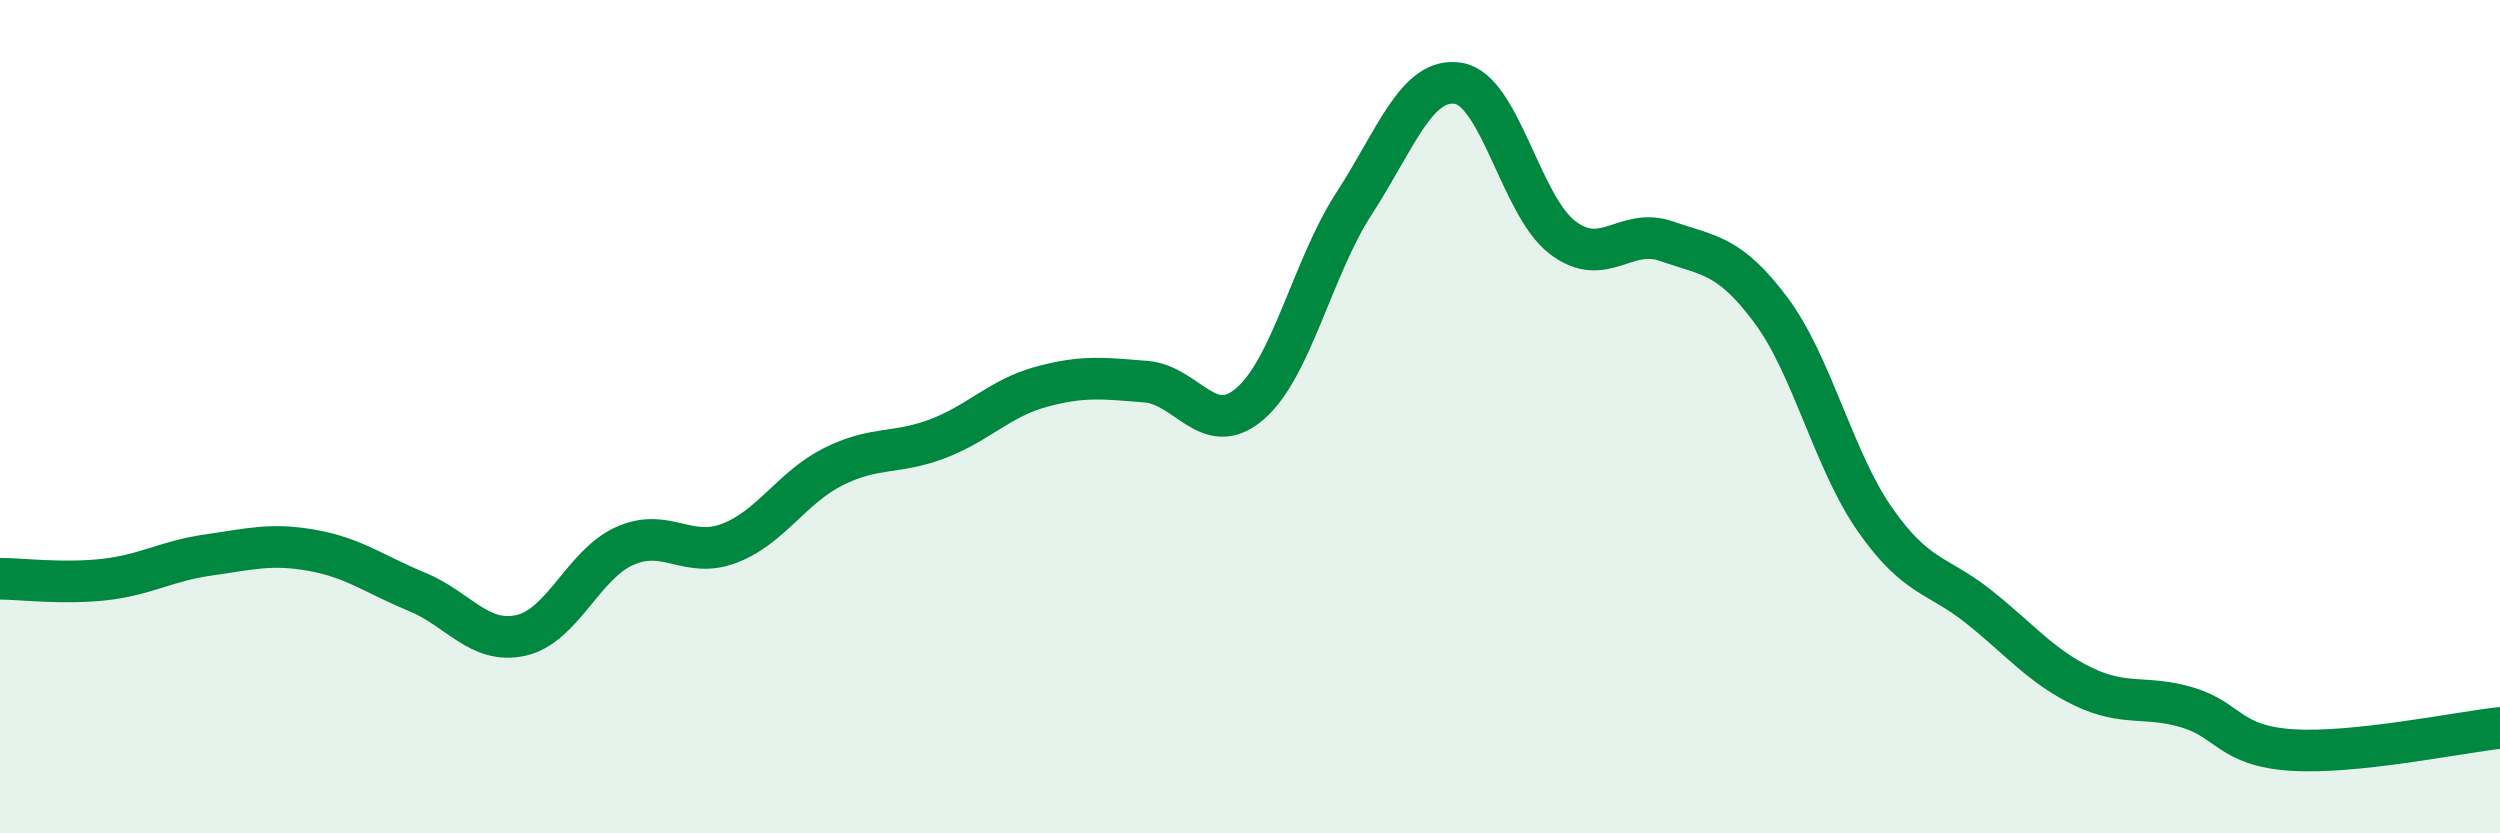 
    <svg width="60" height="20" viewBox="0 0 60 20" xmlns="http://www.w3.org/2000/svg">
      <path
        d="M 0,13.89 C 0.5,13.89 1.5,14.02 2.5,13.91 C 3.5,13.8 4,13.46 5,13.32 C 6,13.18 6.5,13.03 7.5,13.21 C 8.5,13.39 9,13.79 10,14.2 C 11,14.61 11.5,15.47 12.5,15.25 C 13.5,15.03 14,13.54 15,13.1 C 16,12.66 16.5,13.42 17.5,13.04 C 18.5,12.66 19,11.7 20,11.2 C 21,10.7 21.5,10.91 22.5,10.53 C 23.5,10.15 24,9.55 25,9.28 C 26,9.01 26.5,9.08 27.5,9.16 C 28.5,9.24 29,10.55 30,9.69 C 31,8.83 31.5,6.42 32.5,4.88 C 33.5,3.34 34,1.84 35,2 C 36,2.16 36.5,4.94 37.5,5.7 C 38.5,6.46 39,5.44 40,5.79 C 41,6.14 41.5,6.1 42.5,7.44 C 43.5,8.78 44,11.04 45,12.47 C 46,13.9 46.5,13.77 47.5,14.57 C 48.5,15.37 49,16 50,16.48 C 51,16.96 51.5,16.68 52.5,16.98 C 53.5,17.28 53.5,17.9 55,18 C 56.5,18.1 59,17.58 60,17.47L60 20L0 20Z"
        fill="#008740"
        opacity="0.1"
        stroke-linecap="round"
        stroke-linejoin="round"
      />
      <path
        d="M 0,13.89 C 0.5,13.89 1.5,14.02 2.5,13.91 C 3.5,13.8 4,13.46 5,13.32 C 6,13.18 6.5,13.03 7.5,13.21 C 8.5,13.39 9,13.79 10,14.2 C 11,14.61 11.5,15.47 12.5,15.25 C 13.5,15.03 14,13.54 15,13.1 C 16,12.66 16.5,13.42 17.5,13.04 C 18.5,12.66 19,11.7 20,11.2 C 21,10.7 21.5,10.91 22.5,10.53 C 23.5,10.15 24,9.55 25,9.28 C 26,9.01 26.5,9.08 27.5,9.16 C 28.5,9.24 29,10.55 30,9.69 C 31,8.83 31.5,6.42 32.5,4.88 C 33.5,3.34 34,1.84 35,2 C 36,2.16 36.5,4.94 37.5,5.7 C 38.5,6.46 39,5.44 40,5.79 C 41,6.14 41.5,6.1 42.5,7.44 C 43.5,8.78 44,11.04 45,12.47 C 46,13.9 46.5,13.77 47.5,14.57 C 48.5,15.37 49,16 50,16.48 C 51,16.96 51.5,16.68 52.5,16.98 C 53.5,17.28 53.5,17.9 55,18 C 56.5,18.1 59,17.58 60,17.47"
        stroke="#008740"
        stroke-width="1"
        fill="none"
        stroke-linecap="round"
        stroke-linejoin="round"
      />
    </svg>
  